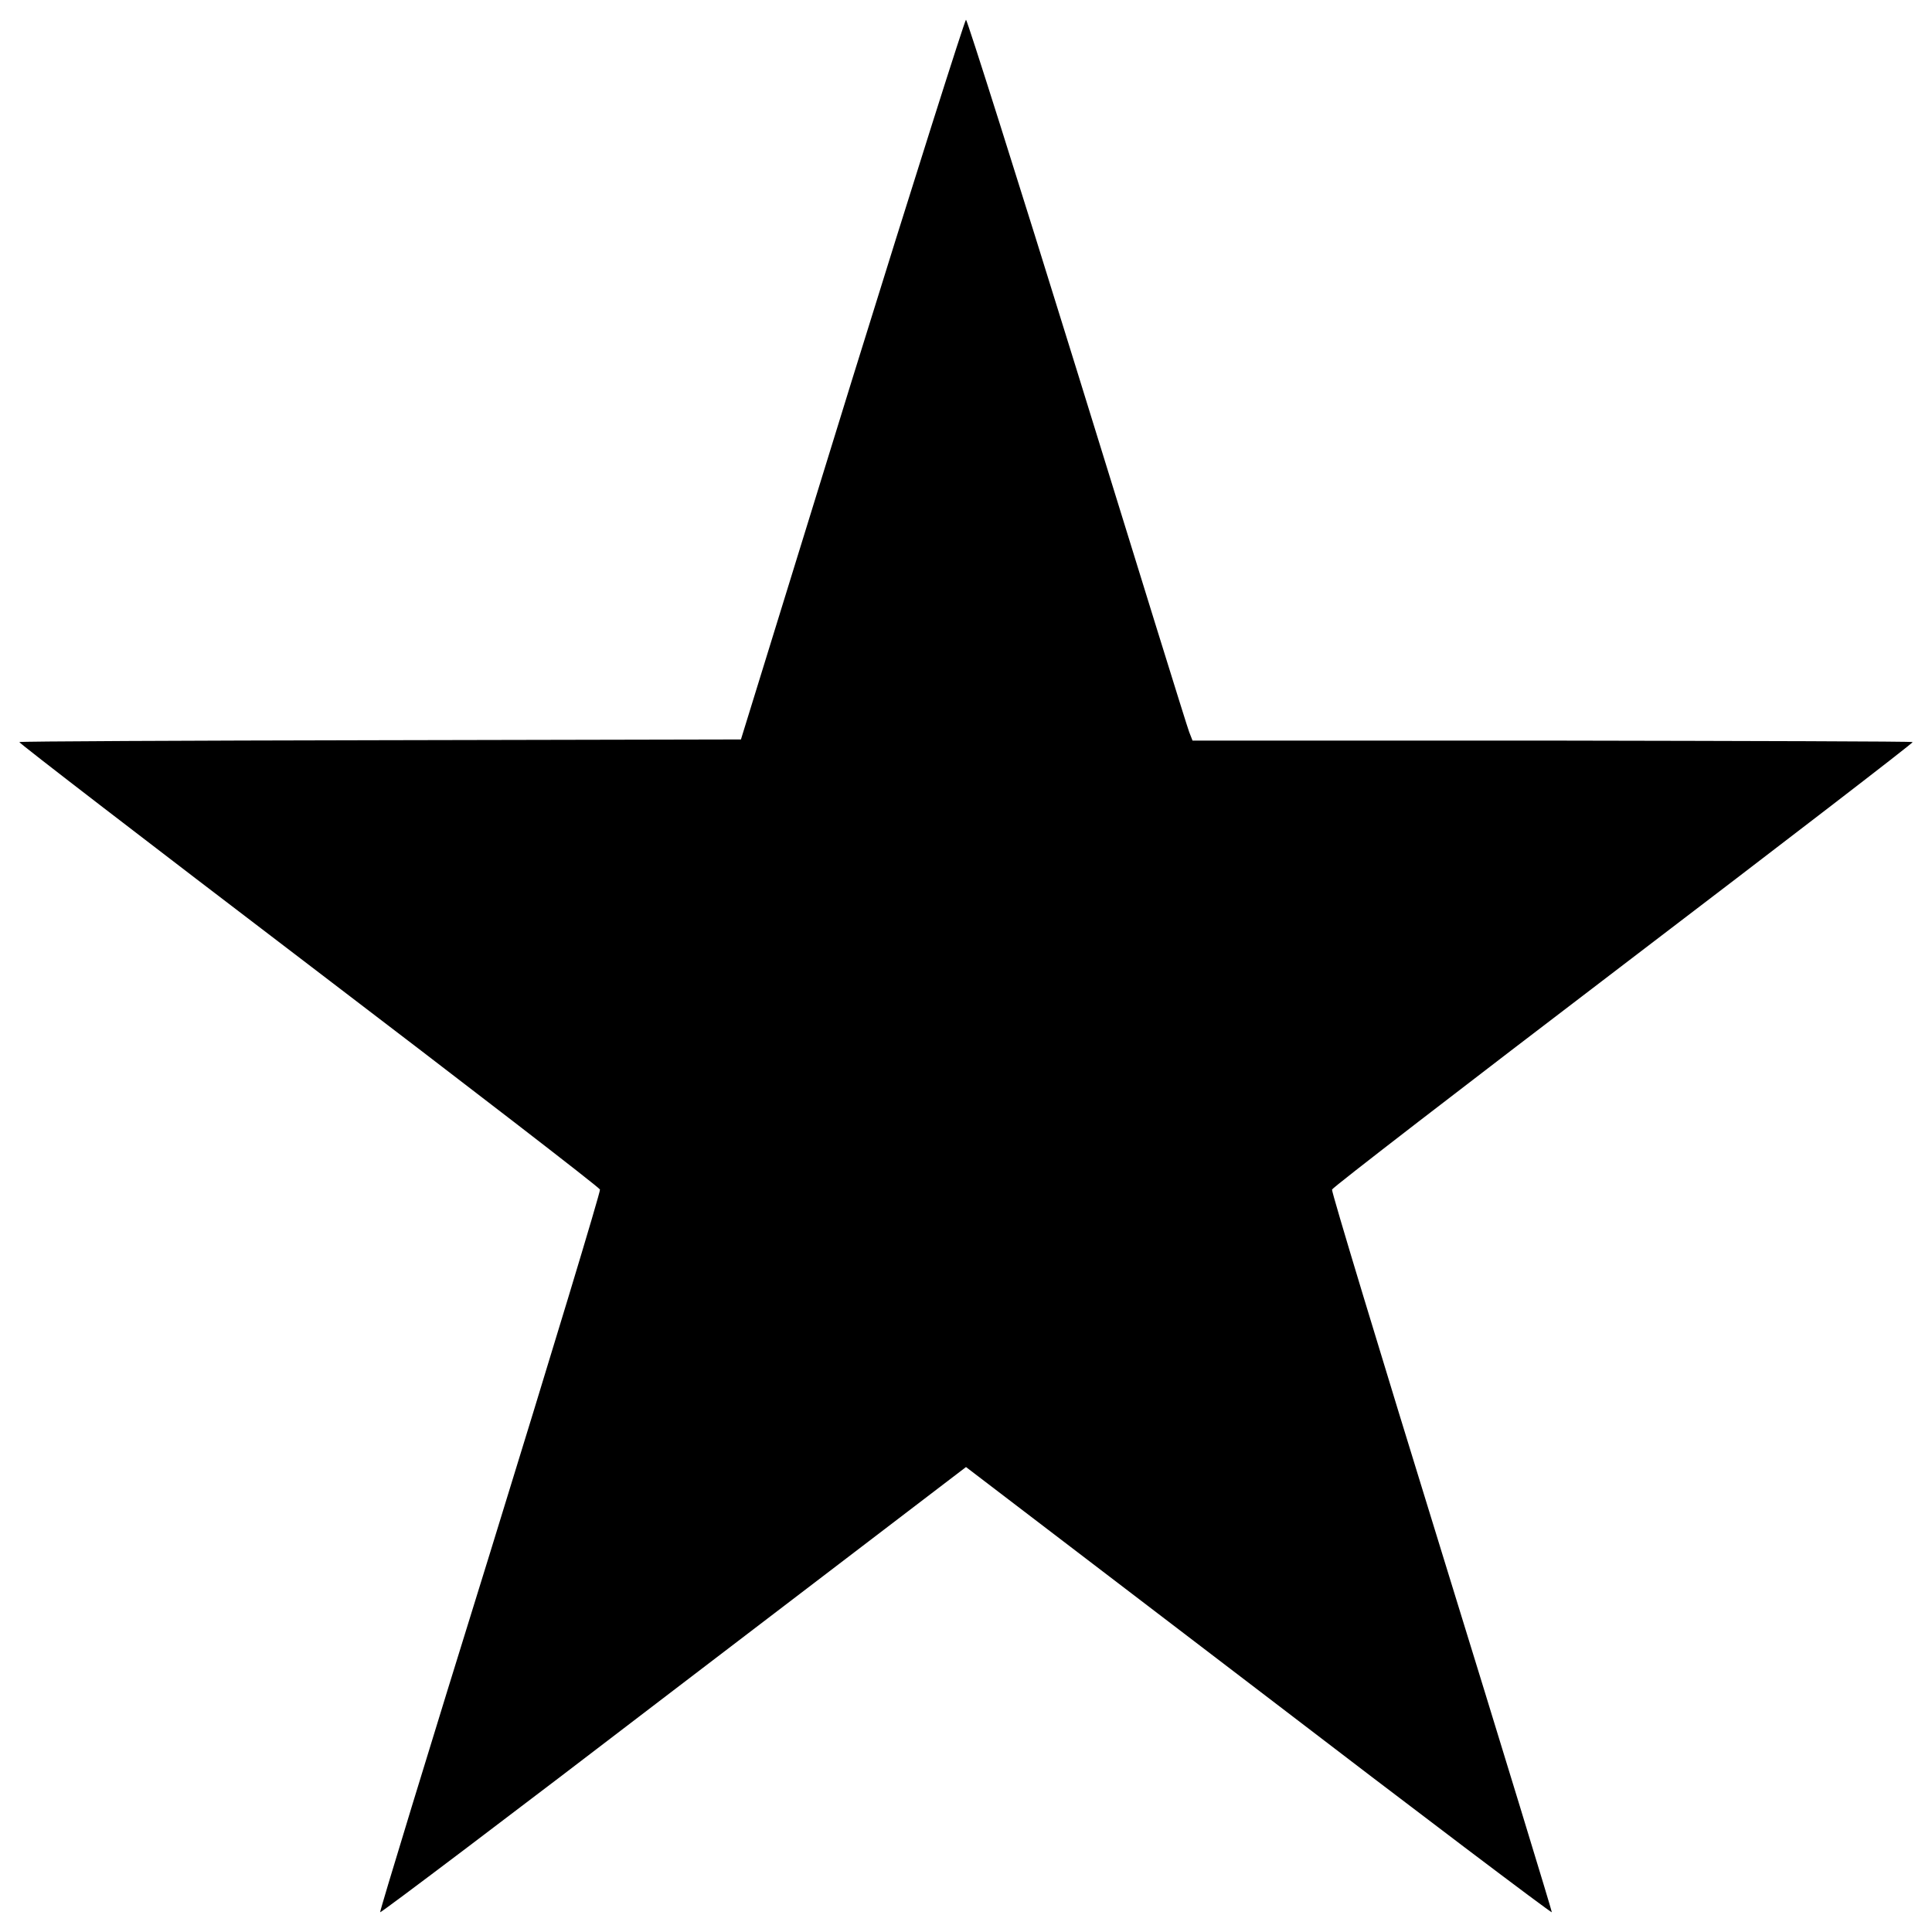<?xml version="1.0" encoding="utf-8"?>
<!-- Svg Vector Icons : http://www.onlinewebfonts.com/icon -->
<!DOCTYPE svg PUBLIC "-//W3C//DTD SVG 1.1//EN" "http://www.w3.org/Graphics/SVG/1.1/DTD/svg11.dtd">
<svg version="1.1" xmlns="http://www.w3.org/2000/svg" xmlns:xlink="http://www.w3.org/1999/xlink" x="0px" y="0px" viewBox="0 0 1000 1000" enable-background="new 0 0 1000 1000" xml:space="preserve">
<g><g transform="translate(0,512) scale(0.1,-0.1)"><path d="M4410.8,3156.3l-575.7-1863.7l-1865.6-3.9c-1024.3-1.9-1865.6-5.8-1869.5-9.6c-3.9-3.8,670-521.8,1496-1151.3c826-629.6,1505.6-1153.3,1509.5-1164.8c3.8-9.6-252.2-854.9-568-1877.2c-317.7-1022.3-573.8-1861.8-569.9-1863.7c3.9-3.8,687.3,512.1,1519.1,1149.4L5000-2473.4l1513.3-1155.2c831.8-637.3,1515.3-1153.3,1519.1-1149.4c1.9,1.9-254.2,841.4-569.9,1863.7c-315.8,1022.4-571.8,1867.6-568,1877.2c3.8,11.5,683.5,535.2,1509.5,1164.8c826,629.6,1499.8,1147.5,1496,1151.3c-3.9,3.9-843.3,5.8-1867.6,7.7H6172.5l-17.3,44.3c-9.6,23.1-269.5,862.5-579.5,1865.6c-310,1001.2-569.9,1821.4-575.7,1821.4S4728.5,4180.5,4410.8,3156.3z"/></g></g>
</svg>